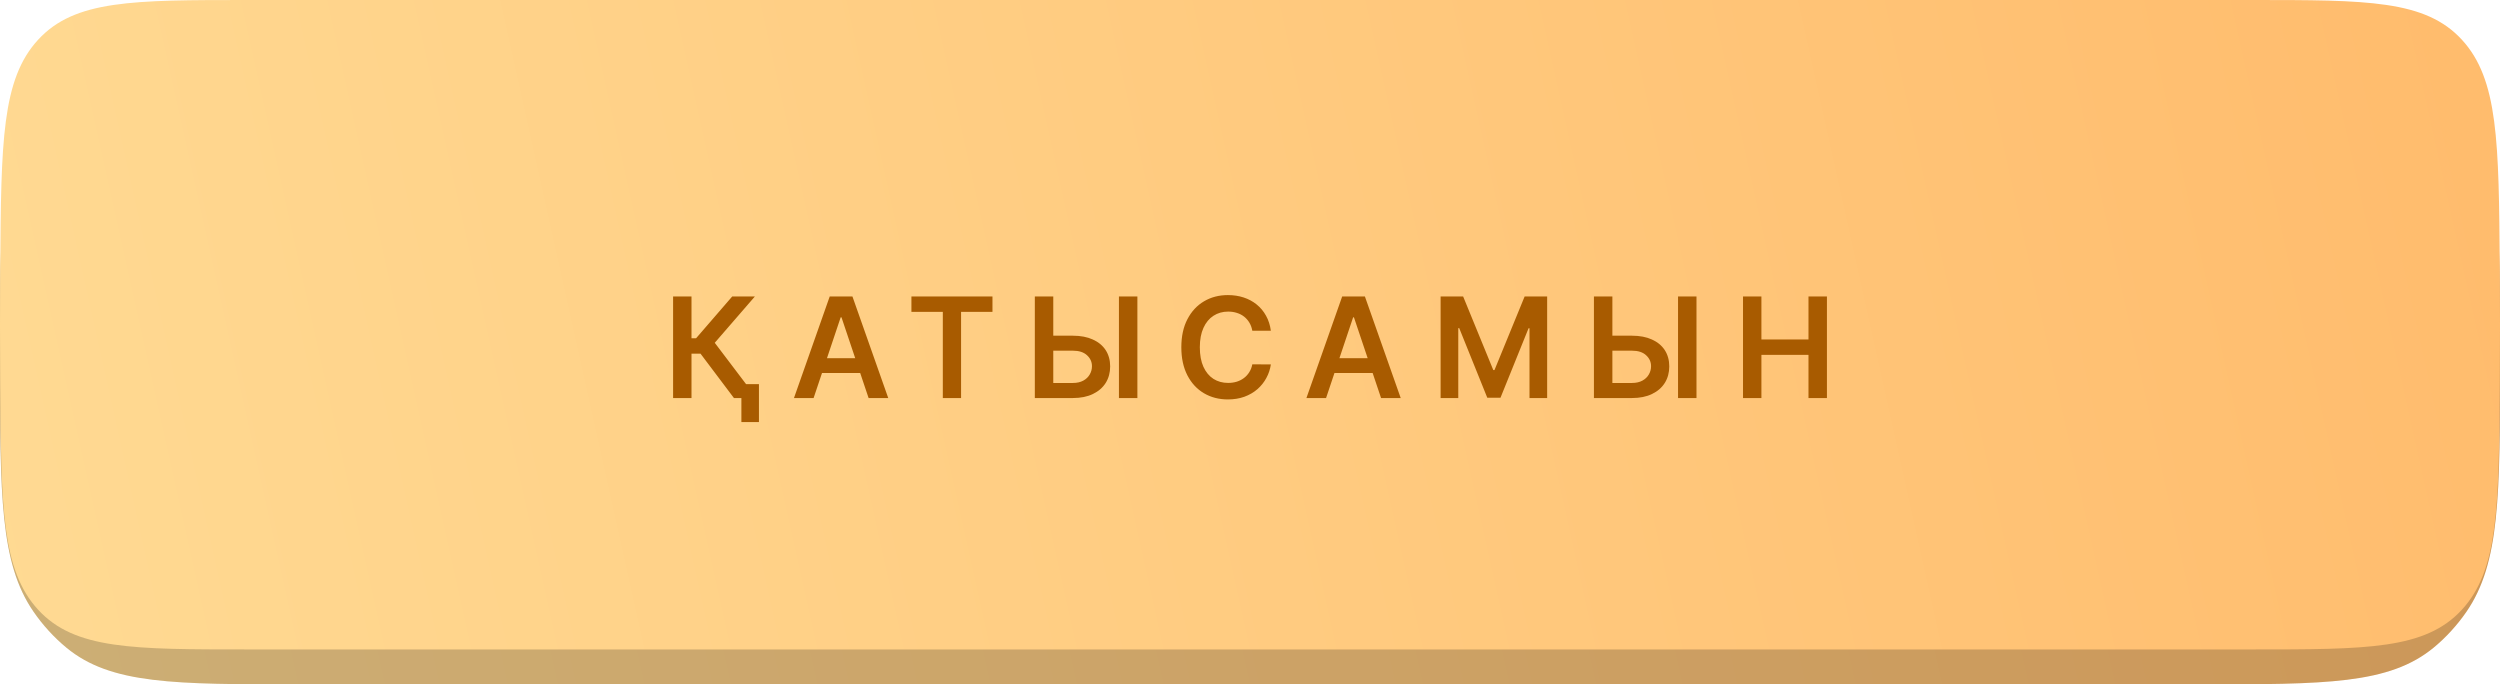 <?xml version="1.0" encoding="UTF-8"?> <svg xmlns="http://www.w3.org/2000/svg" width="358" height="98" viewBox="0 0 358 98" fill="none"> <path d="M4.22643e-05 51.617C-0.001 32.068 -0.002 22.294 4.882 15.283C6.158 13.451 7.723 11.739 9.399 10.342C15.807 5 24.953 5 43.244 5H314.863C333.05 5 342.143 5 348.531 10.285C350.256 11.712 351.863 13.47 353.168 15.357C358 22.344 358 32.063 358 51.5C358 70.937 358 80.656 353.168 87.643C351.863 89.53 350.256 91.288 348.531 92.715C342.143 98 333.05 98 314.863 98H43.03C24.947 98 15.906 98 9.539 92.771C7.764 91.314 6.115 89.51 4.783 87.57C0.002 80.605 0.001 70.942 4.22643e-05 51.617Z" fill="url(#paint0_linear_5_54)"></path> <path d="M4.22643e-05 51.617C-0.001 32.068 -0.002 22.294 4.882 15.283C6.158 13.451 7.723 11.739 9.399 10.342C15.807 5 24.953 5 43.244 5H314.863C333.05 5 342.143 5 348.531 10.285C350.256 11.712 351.863 13.47 353.168 15.357C358 22.344 358 32.063 358 51.5C358 70.937 358 80.656 353.168 87.643C351.863 89.53 350.256 91.288 348.531 92.715C342.143 98 333.05 98 314.863 98H43.03C24.947 98 15.906 98 9.539 92.771C7.764 91.314 6.115 89.51 4.783 87.57C0.002 80.605 0.001 70.942 4.22643e-05 51.617Z" fill="black" fill-opacity="0.2"></path> <path d="M0.034 38.232C0.168 20.315 0.235 11.356 5.469 5.678C10.703 0 18.993 0 35.574 0H322.427C339.007 0 347.298 0 352.532 5.678C357.765 11.356 357.832 20.315 357.965 38.231C357.987 41.12 358 43.913 358 46.5C358 49.087 357.987 51.88 357.965 54.769C357.832 72.685 357.765 81.644 352.532 87.322C347.298 93 339.007 93 322.426 93H35.573C18.992 93 10.701 93 5.468 87.322C0.234 81.643 0.167 72.685 0.034 54.769C0.013 51.922 0 49.169 1.79068e-06 46.617C-0 43.995 0.013 41.161 0.034 38.232Z" fill="url(#paint1_linear_5_54)"></path> <mask id="mask0_5_54" style="mask-type:alpha" maskUnits="userSpaceOnUse" x="0" y="0" width="358" height="94"> <path d="M0.034 38.273C0.168 20.336 0.235 11.368 5.469 5.684C10.703 0 18.993 0 35.574 0H322.427C339.007 0 347.298 0 352.532 5.684C357.765 11.369 357.832 20.337 357.965 38.272C357.987 41.164 358 43.96 358 46.55C358 49.14 357.987 51.936 357.965 54.828C357.832 72.764 357.765 81.731 352.532 87.416C347.298 93.1 339.007 93.1 322.426 93.1H35.573C18.992 93.1 10.701 93.1 5.468 87.416C0.234 81.731 0.167 72.764 0.034 54.828C0.013 51.978 0 49.221 1.79067e-06 46.667C-0 44.042 0.013 41.206 0.034 38.273Z" fill="url(#paint2_linear_5_54)"></path> </mask> <g mask="url(#mask0_5_54)"> <path d="M105.101 57L100.315 50.644H99.022V57H96.387V42.455H99.022V48.435H99.683L104.853 42.455H108.099L102.353 49.088L108.347 57H105.101ZM108.681 55.011V60.438H106.167V55.011H108.681ZM116.508 57H113.696L118.816 42.455H122.069L127.197 57H124.384L120.5 45.438H120.386L116.508 57ZM116.6 51.297H124.271V53.413H116.6V51.297ZM130.516 44.663V42.455H142.121V44.663H137.625V57H135.012V44.663H130.516ZM149.941 48.072H153.634C154.747 48.072 155.701 48.255 156.496 48.619C157.296 48.979 157.91 49.488 158.336 50.146C158.762 50.804 158.975 51.579 158.975 52.469C158.975 53.364 158.762 54.152 158.336 54.834C157.91 55.511 157.296 56.041 156.496 56.425C155.701 56.808 154.747 57 153.634 57H148.187V42.455H150.829V54.841H153.634C154.221 54.841 154.718 54.73 155.125 54.507C155.533 54.285 155.84 53.991 156.049 53.626C156.262 53.262 156.368 52.867 156.368 52.44C156.368 51.825 156.132 51.302 155.658 50.871C155.189 50.435 154.515 50.217 153.634 50.217H149.941V48.072ZM162.874 42.455V57H160.232V42.455H162.874ZM181.987 47.362H179.33C179.254 46.927 179.115 46.541 178.911 46.205C178.708 45.864 178.454 45.575 178.151 45.338C177.848 45.101 177.503 44.924 177.114 44.805C176.731 44.682 176.317 44.621 175.871 44.621C175.081 44.621 174.38 44.82 173.769 45.217C173.158 45.61 172.68 46.188 172.335 46.95C171.989 47.708 171.816 48.633 171.816 49.727C171.816 50.84 171.989 51.778 172.335 52.54C172.685 53.297 173.163 53.87 173.769 54.258C174.38 54.642 175.078 54.834 175.864 54.834C176.3 54.834 176.707 54.777 177.086 54.663C177.469 54.545 177.813 54.372 178.116 54.145C178.424 53.918 178.682 53.638 178.89 53.307C179.103 52.975 179.25 52.597 179.33 52.17L181.987 52.185C181.887 52.876 181.672 53.525 181.34 54.131C181.013 54.737 180.585 55.272 180.055 55.736C179.524 56.195 178.904 56.555 178.194 56.815C177.484 57.071 176.695 57.199 175.829 57.199C174.55 57.199 173.409 56.903 172.406 56.311C171.402 55.719 170.611 54.865 170.033 53.747C169.456 52.63 169.167 51.29 169.167 49.727C169.167 48.16 169.458 46.82 170.04 45.707C170.623 44.59 171.416 43.735 172.42 43.144C173.424 42.552 174.56 42.256 175.829 42.256C176.638 42.256 177.391 42.369 178.087 42.597C178.783 42.824 179.404 43.158 179.948 43.598C180.493 44.034 180.94 44.569 181.29 45.203C181.646 45.833 181.878 46.553 181.987 47.362ZM189.892 57H187.079L192.2 42.455H195.453L200.581 57H197.768L193.883 45.438H193.769L189.892 57ZM189.984 51.297H197.654V53.413H189.984V51.297ZM206.296 42.455H209.521L213.839 52.994H214.009L218.328 42.455H221.552V57H219.024V47.007H218.889L214.869 56.957H212.98L208.96 46.986H208.825V57H206.296V42.455ZM230.004 48.072H233.697C234.81 48.072 235.764 48.255 236.559 48.619C237.36 48.979 237.973 49.488 238.399 50.146C238.825 50.804 239.038 51.579 239.038 52.469C239.038 53.364 238.825 54.152 238.399 54.834C237.973 55.511 237.36 56.041 236.559 56.425C235.764 56.808 234.81 57 233.697 57H228.25V42.455H230.892V54.841H233.697C234.284 54.841 234.782 54.73 235.189 54.507C235.596 54.285 235.904 53.991 236.112 53.626C236.325 53.262 236.432 52.867 236.432 52.44C236.432 51.825 236.195 51.302 235.721 50.871C235.253 50.435 234.578 50.217 233.697 50.217H230.004V48.072ZM242.937 42.455V57H240.295V42.455H242.937ZM249.599 57V42.455H252.234V48.612H258.975V42.455H261.617V57H258.975V50.821H252.234V57H249.599Z" fill="#A85B00"></path> </g> <defs> <linearGradient id="paint0_linear_5_54" x1="3.71159e-05" y1="100.855" x2="354.19" y2="22.162" gradientUnits="userSpaceOnUse"> <stop stop-color="#FFDA93"></stop> <stop offset="1" stop-color="#FFBC6D"></stop> </linearGradient> <linearGradient id="paint1_linear_5_54" x1="-3.33992e-06" y1="95.855" x2="354.19" y2="17.162" gradientUnits="userSpaceOnUse"> <stop stop-color="#FFDA93"></stop> <stop offset="1" stop-color="#FFBC6D"></stop> </linearGradient> <linearGradient id="paint2_linear_5_54" x1="-3.33992e-06" y1="95.958" x2="354.225" y2="17.342" gradientUnits="userSpaceOnUse"> <stop stop-color="#FFDA93"></stop> <stop offset="1" stop-color="#FFBC6D"></stop> </linearGradient> </defs> </svg> 